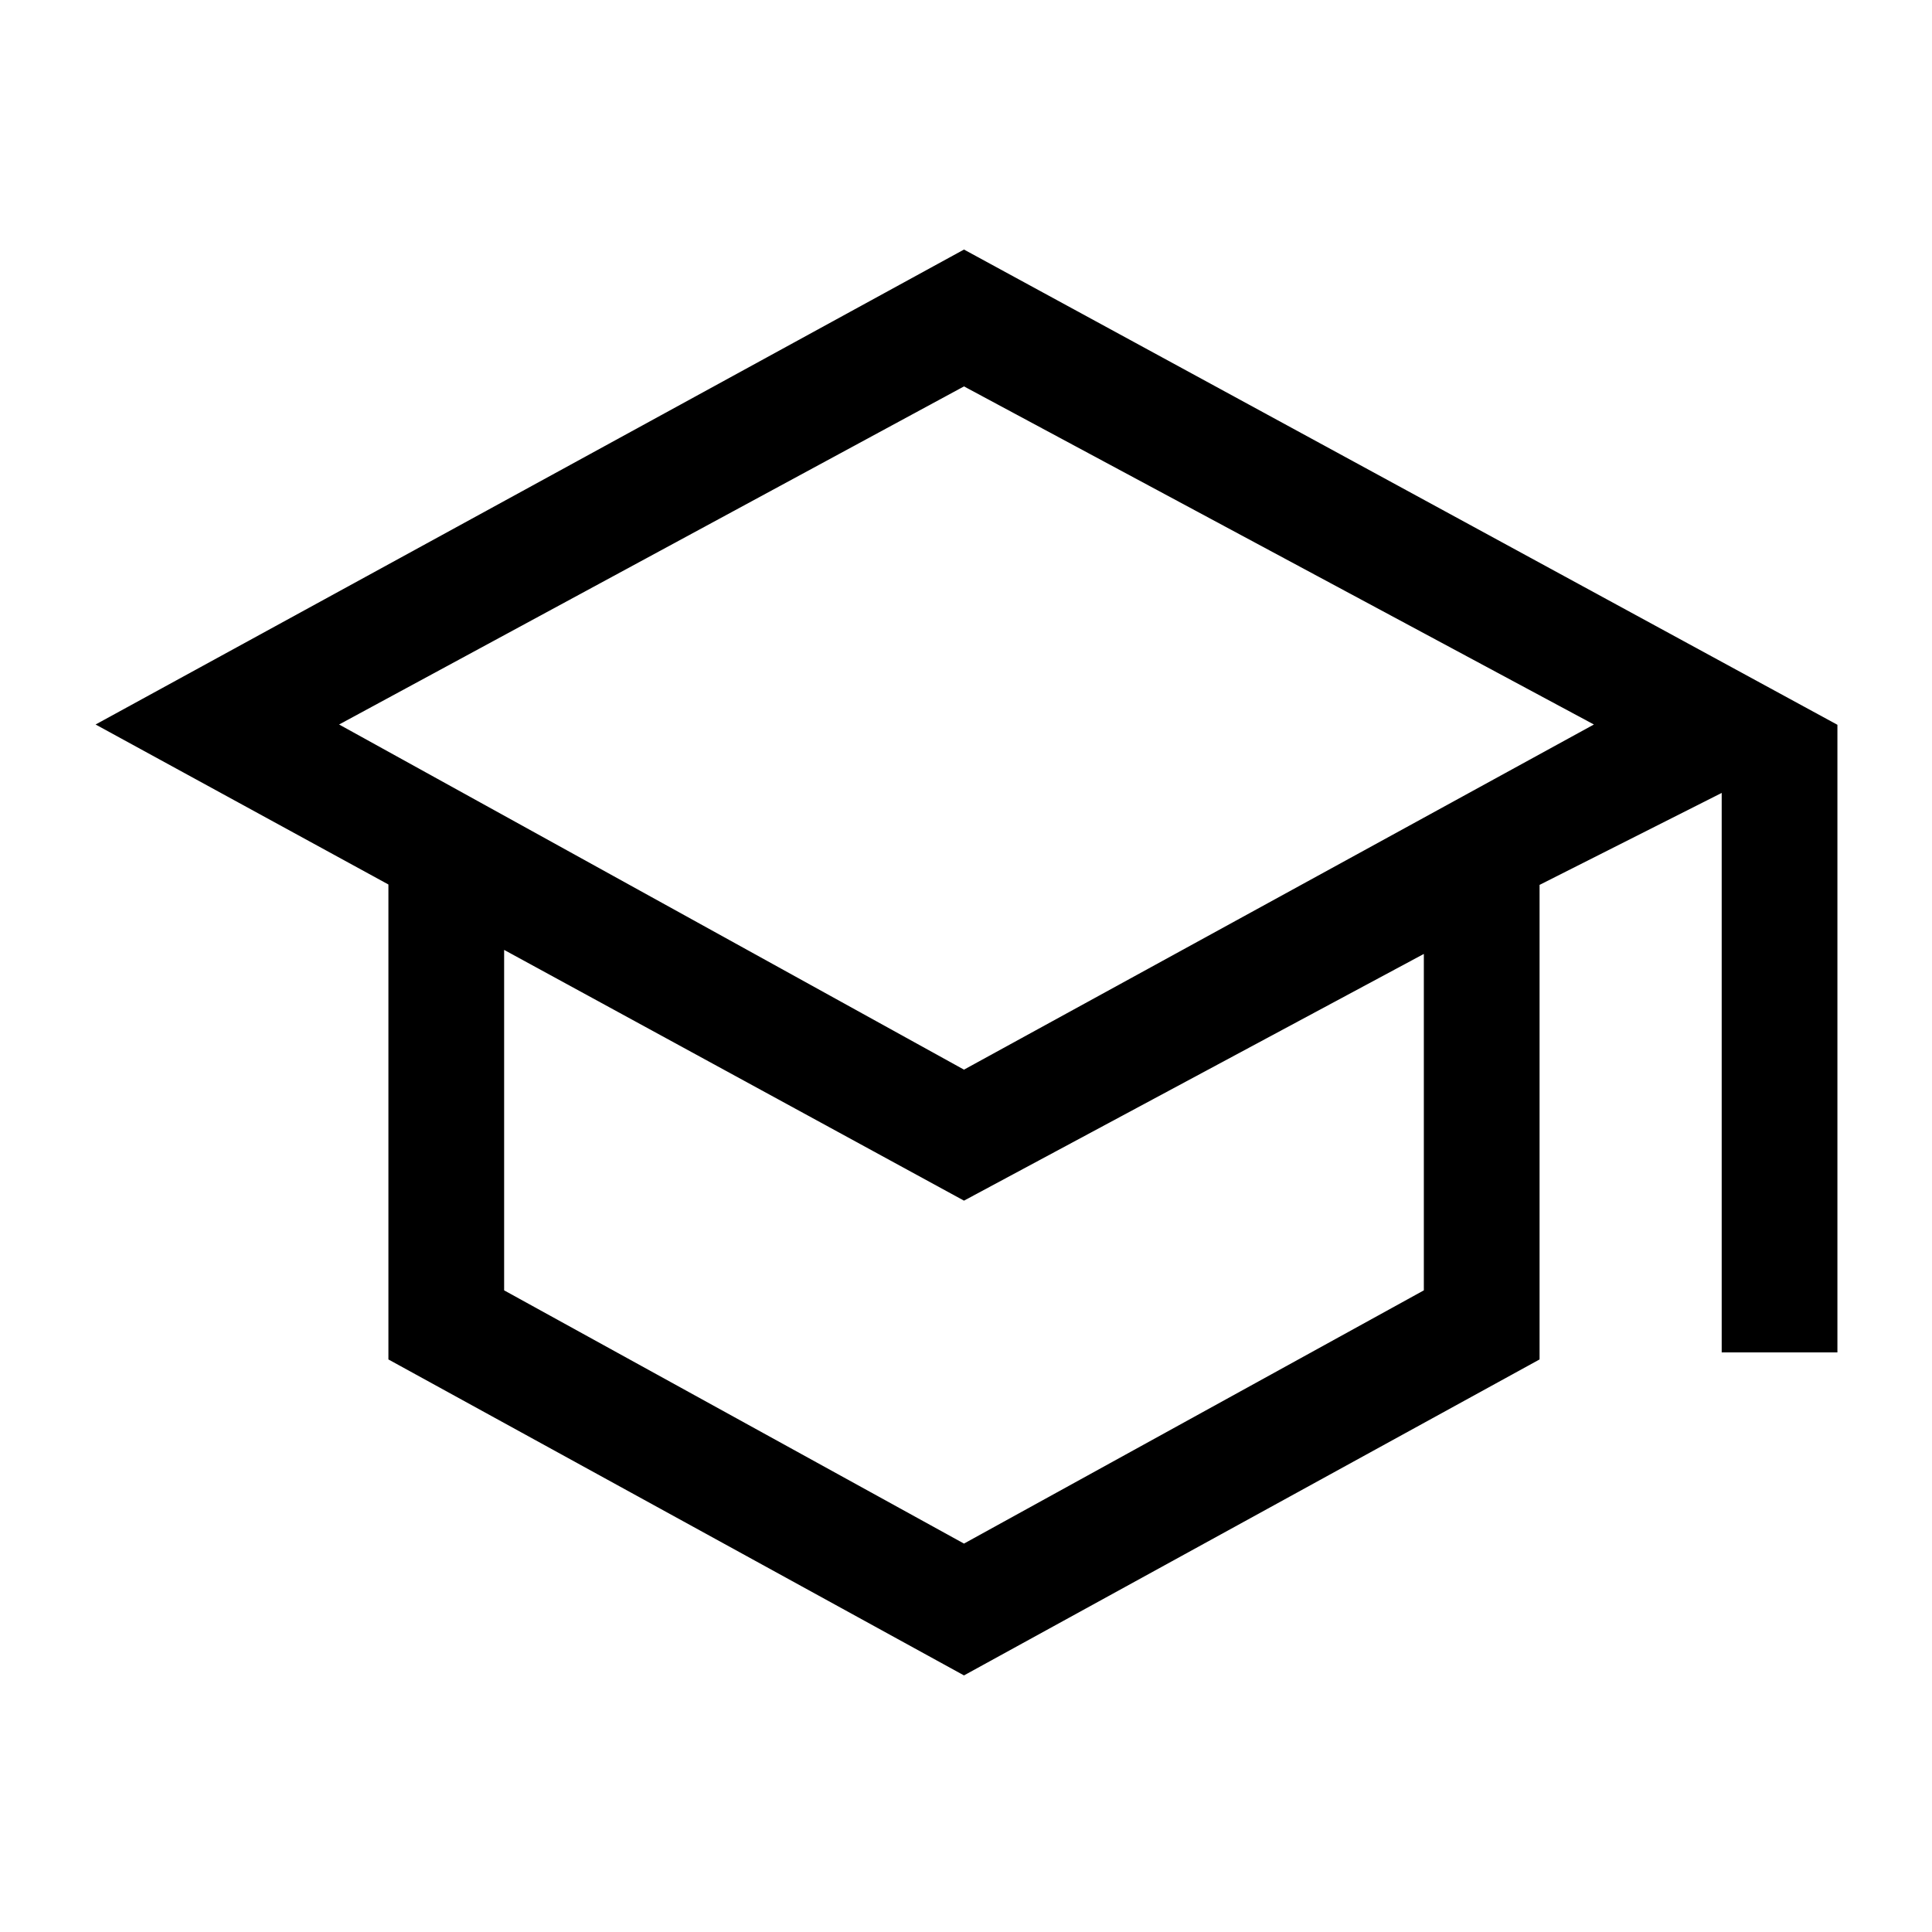 <svg xmlns="http://www.w3.org/2000/svg" height="48" viewBox="0 -960 960 960" width="48"><path d="m479-127.5-286-157v-236L47.5-600 479-836l434 236.143V-288h-57.5v-278L765-520.303V-284.5l-286 157Zm0-301L792-600 479-768 168.5-600 479-428.5Zm0 235.5 228.5-125.832V-486L479-363.407 250.5-488v169.168L479-193Zm1.5-235.5ZM479-357Zm0 0Z"/></svg>